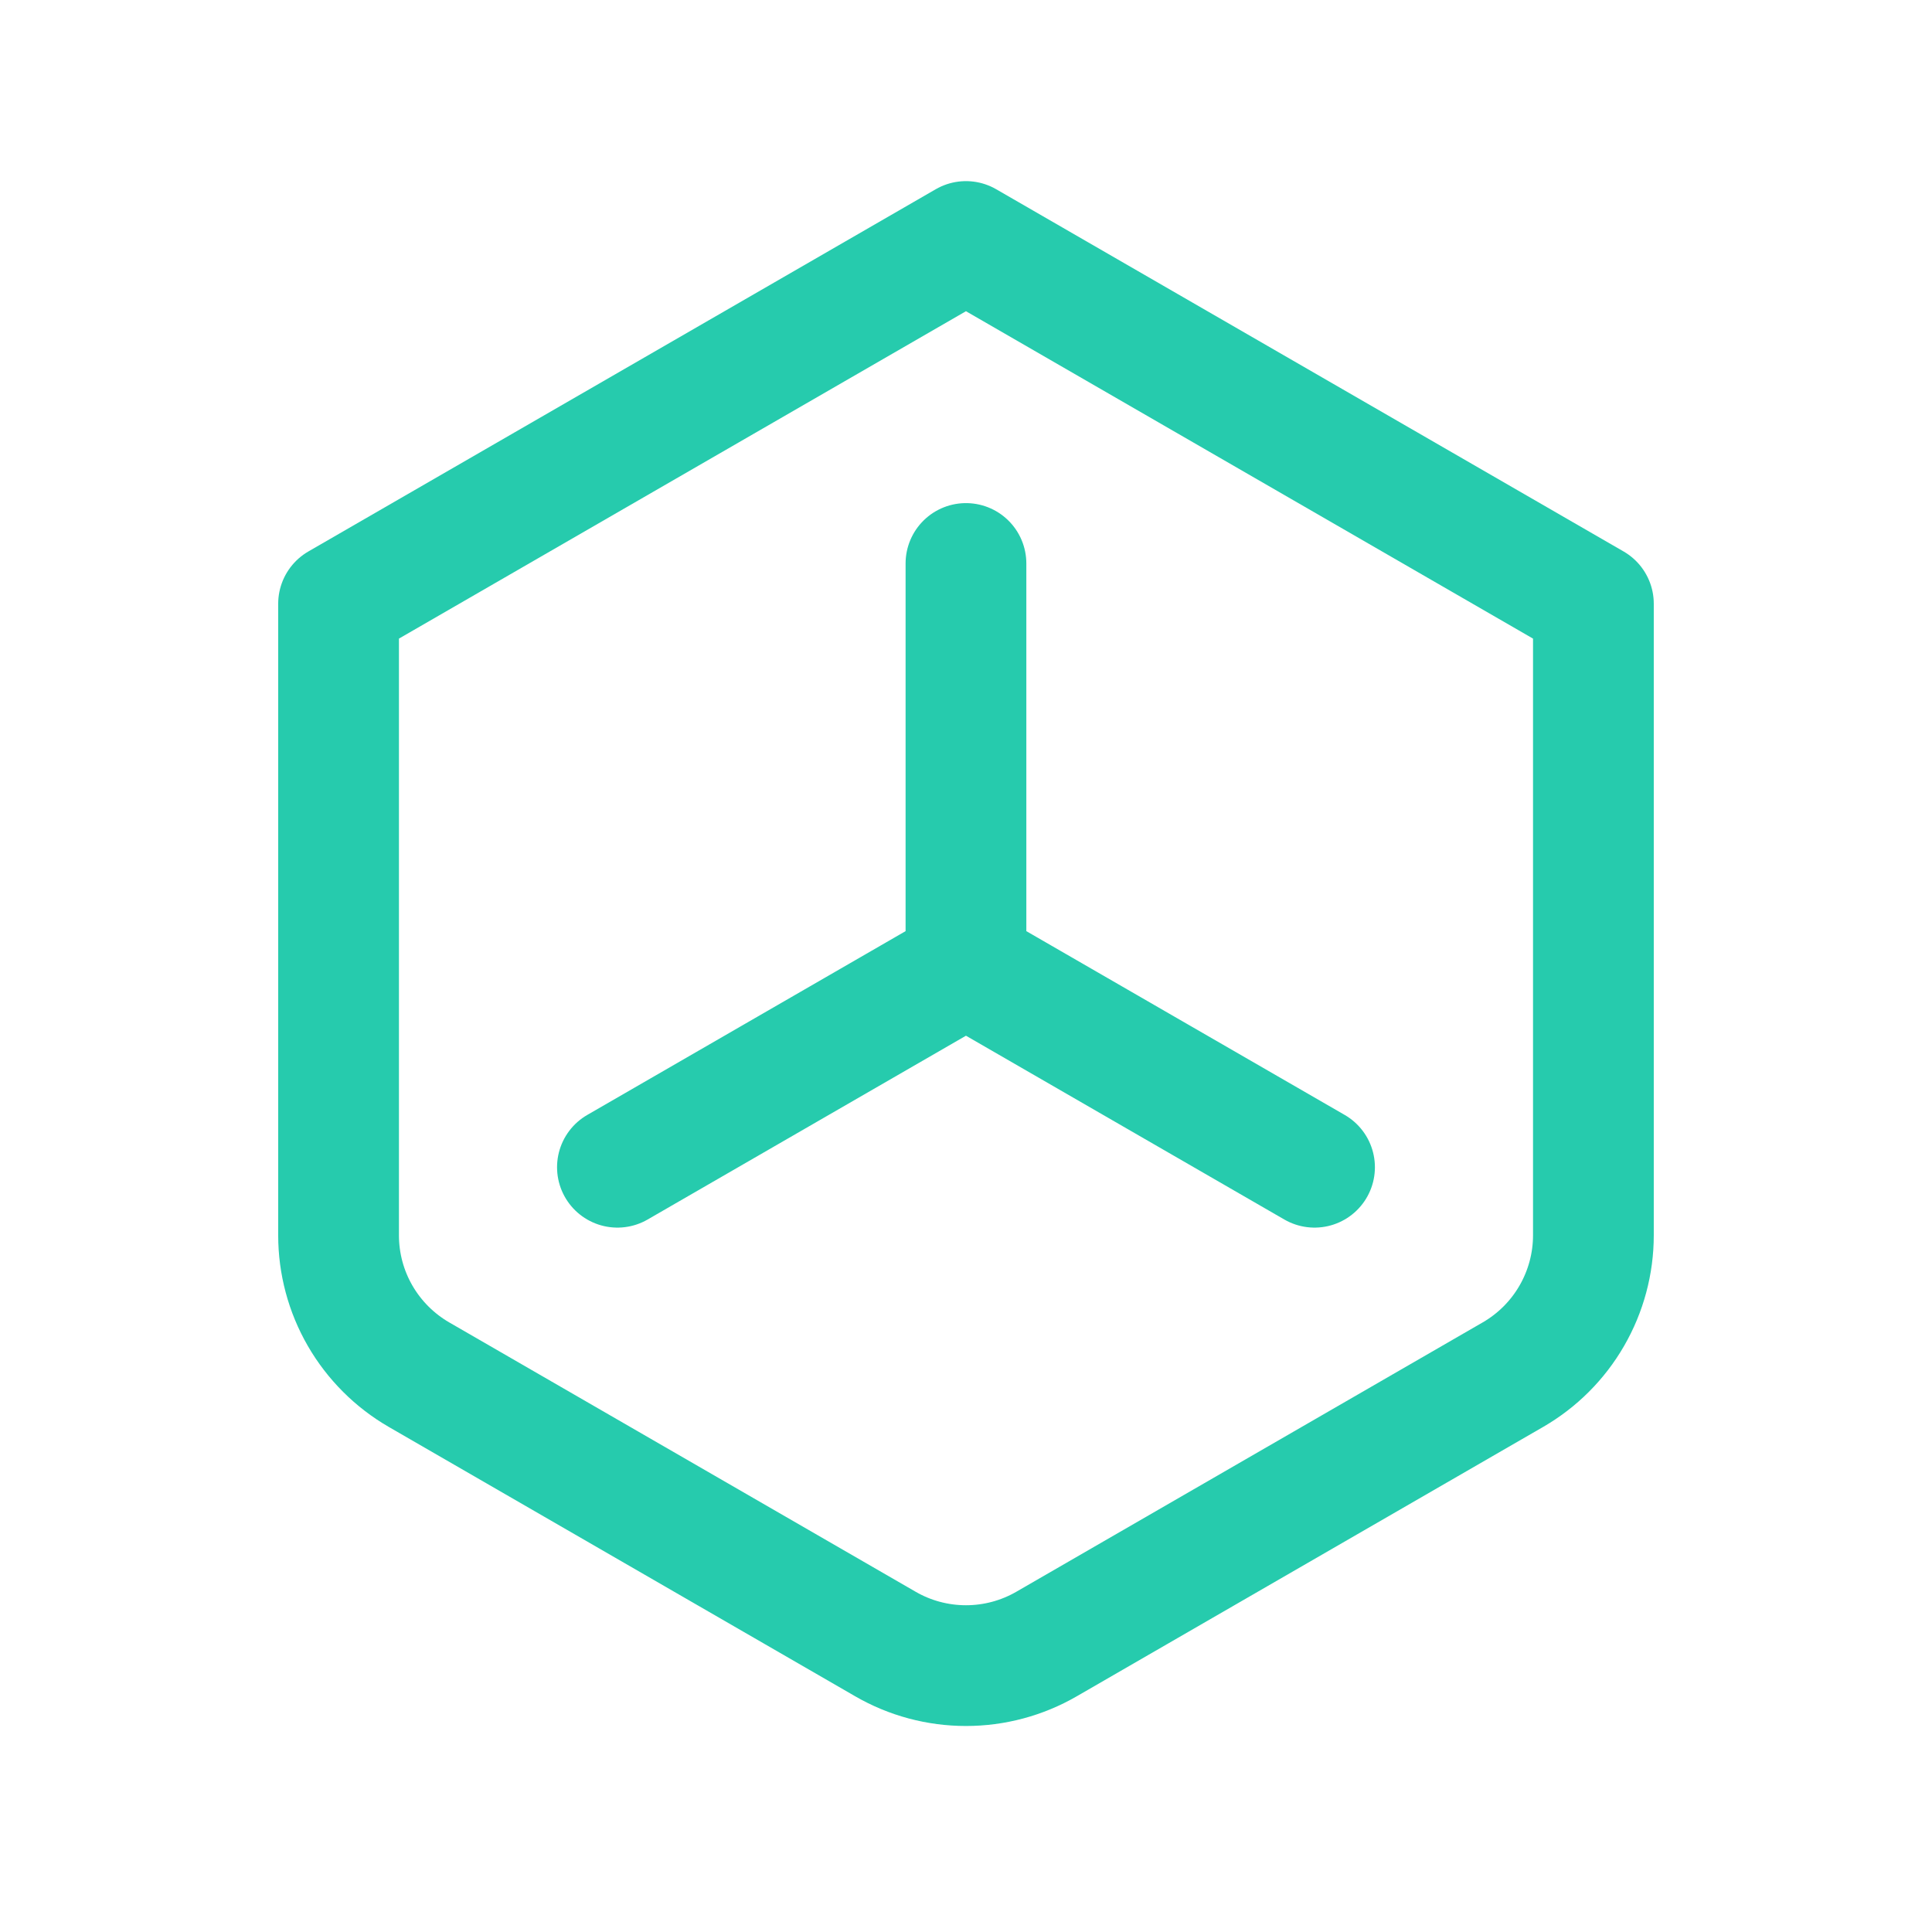 <svg xmlns="http://www.w3.org/2000/svg" width="50" height="50" viewBox="0 0 50 50" fill="none"><path d="M24.999 6.25L41.237 15.625V31.969C41.237 32.7 41.044 33.419 40.678 34.052C40.313 34.685 39.787 35.211 39.153 35.577L27.083 42.548C26.449 42.914 25.731 43.106 24.999 43.106C24.268 43.106 23.549 42.914 22.916 42.548L10.845 35.577C10.212 35.211 9.686 34.685 9.32 34.052C8.954 33.419 8.762 32.7 8.762 31.969V15.625L24.999 6.25Z" stroke="#26CBAD" stroke-width="3.125" stroke-linecap="round" stroke-linejoin="round"></path><path d="M24.999 14.583V25M24.999 25L15.979 30.208M24.999 25L34.02 30.208" stroke="#26CBAD" stroke-width="3.125" stroke-linecap="round" stroke-linejoin="round"></path></svg>